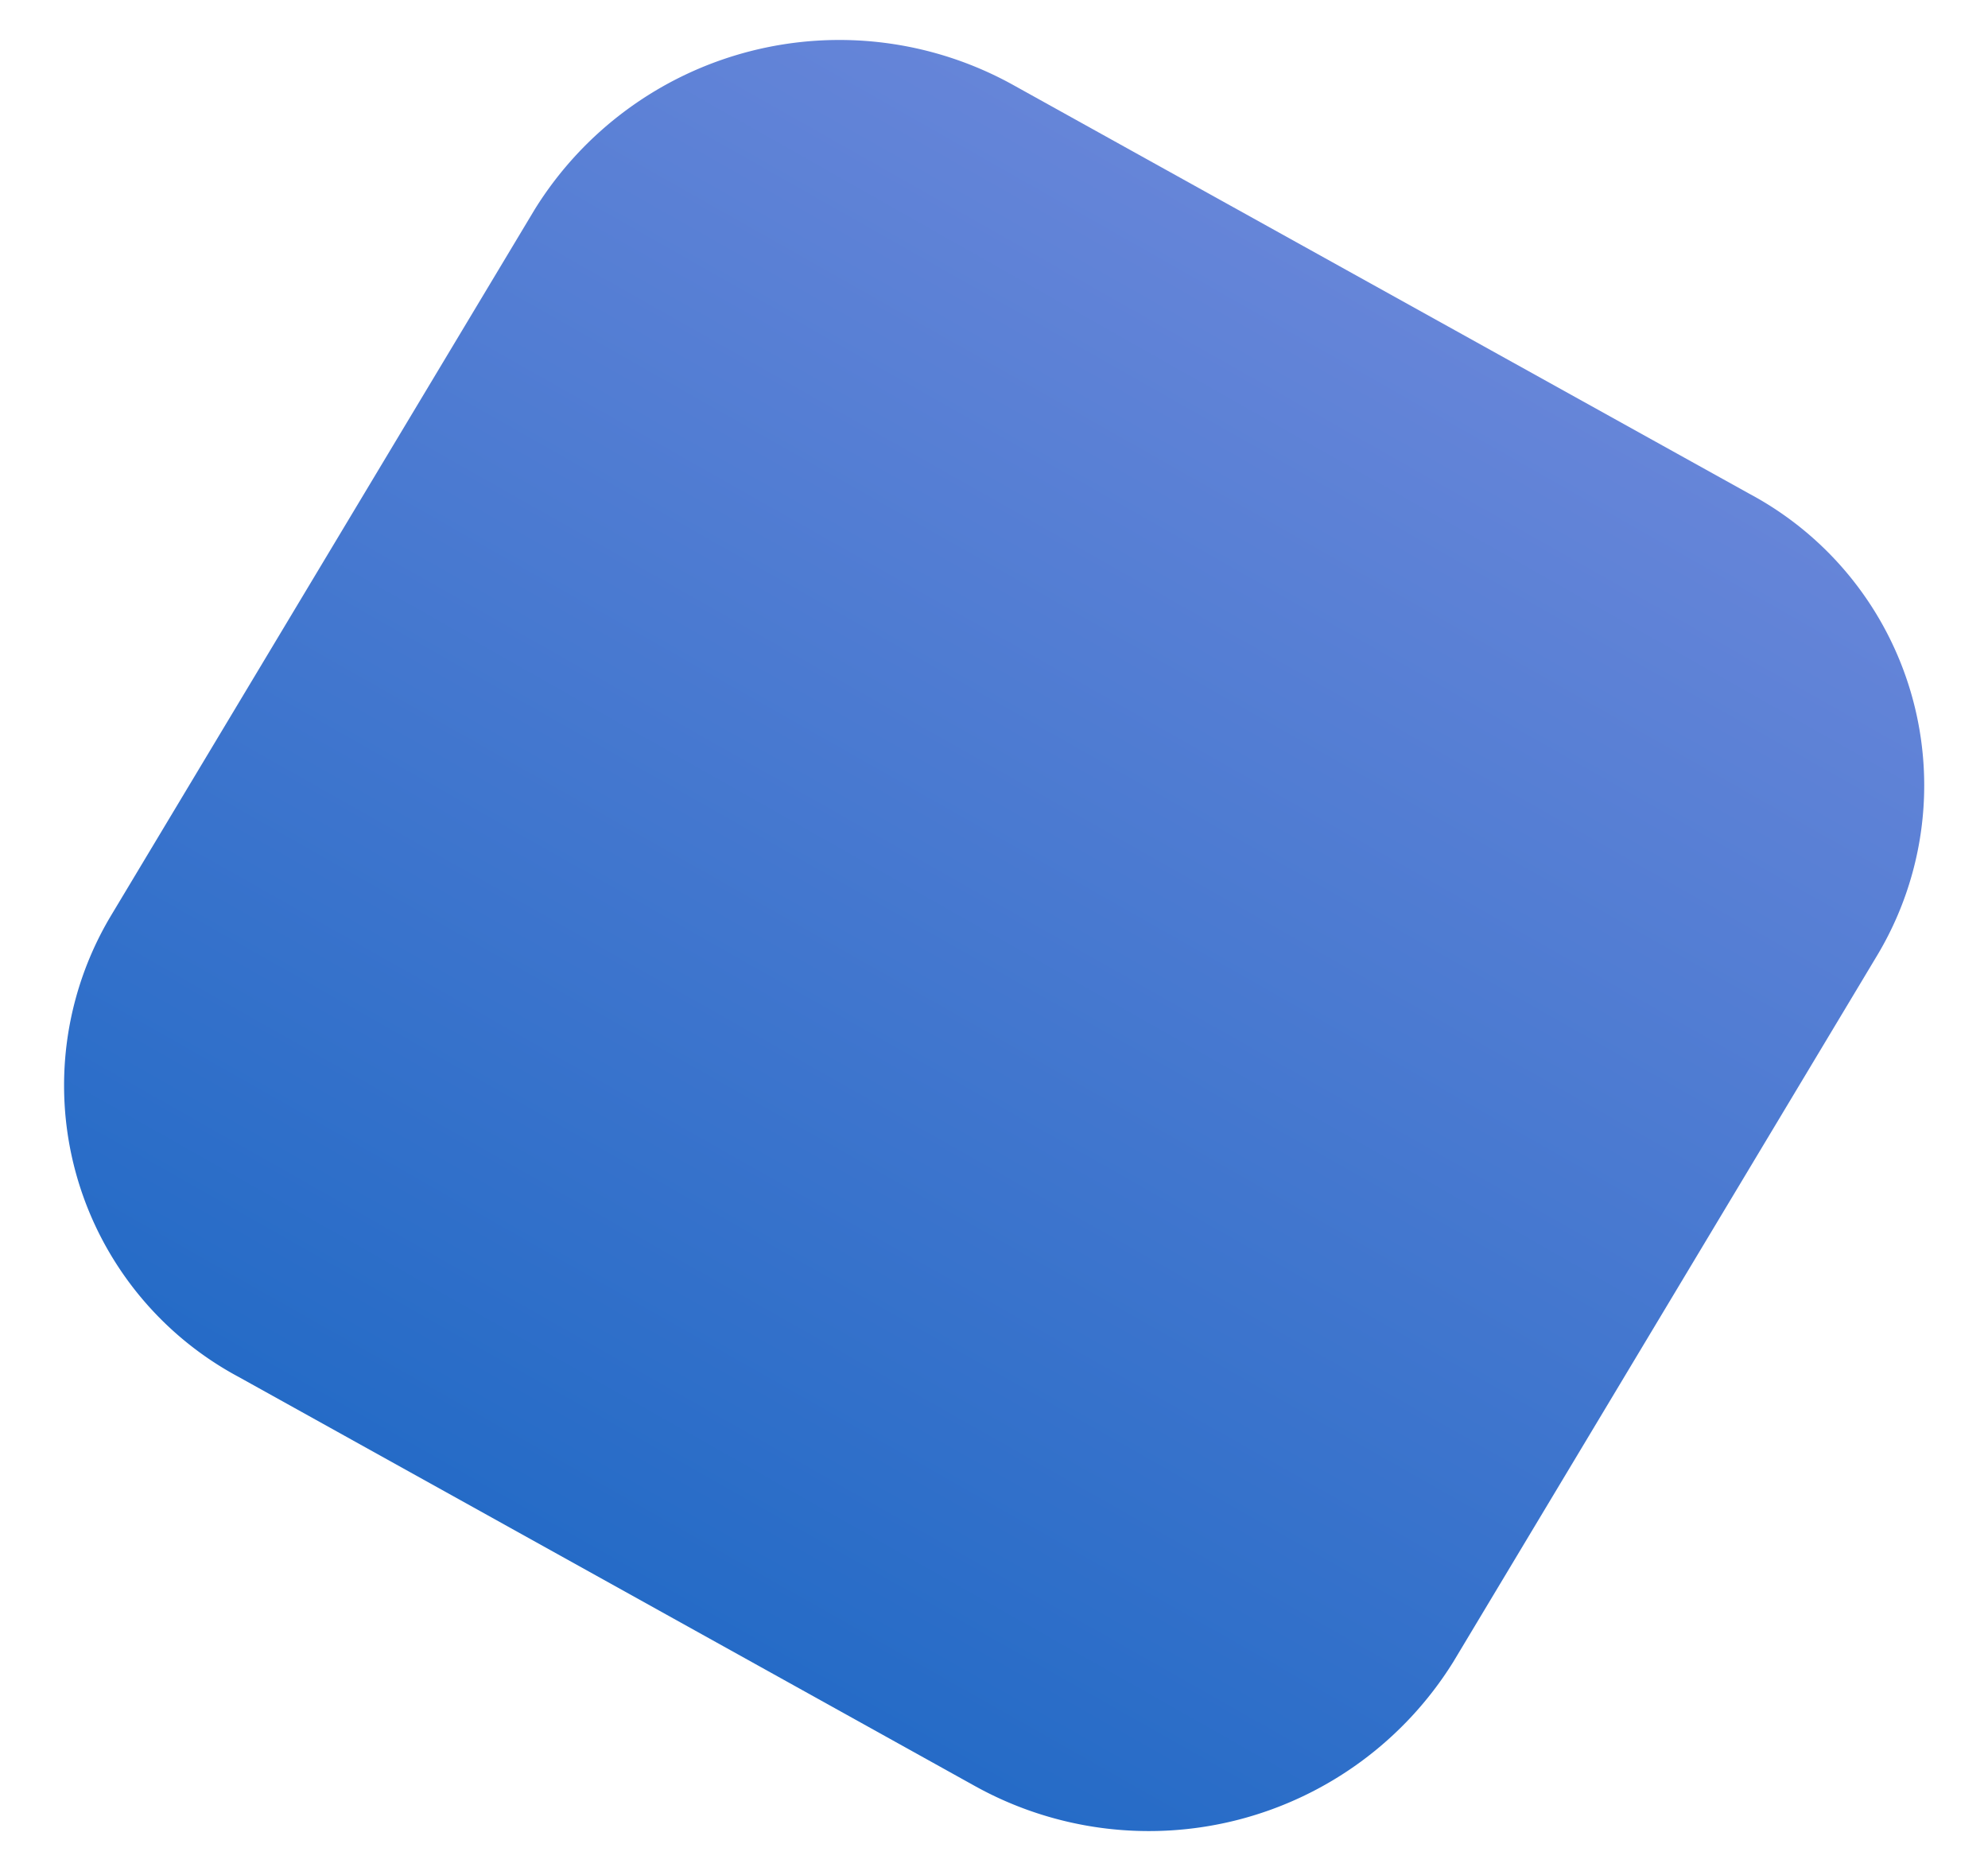 <svg xmlns="http://www.w3.org/2000/svg" xmlns:xlink="http://www.w3.org/1999/xlink" width="34" height="32" viewBox="0 0 34 32"><defs><linearGradient id="a" x1="-0.079" y1="0.5" x2="1.079" y2="0.5" gradientUnits="objectBoundingBox"><stop offset="0" stop-color="#2069c5"/><stop offset="1" stop-color="#6b87da"/></linearGradient><clipPath id="c"><rect width="34" height="32"/></clipPath></defs><g id="b" clip-path="url(#c)"><path d="M5.83.1l14.1.237A6.13,6.13,0,0,1,25.86,6.377L26.1,20.753A5.656,5.656,0,0,1,20.366,26.6l-14.1-.237A6.13,6.13,0,0,1,.336,20.319L.1,5.943A5.656,5.656,0,0,1,5.83.1Z" transform="translate(-1.109 20.669) rotate(-60)" fill="url(#a)"/></g></svg>